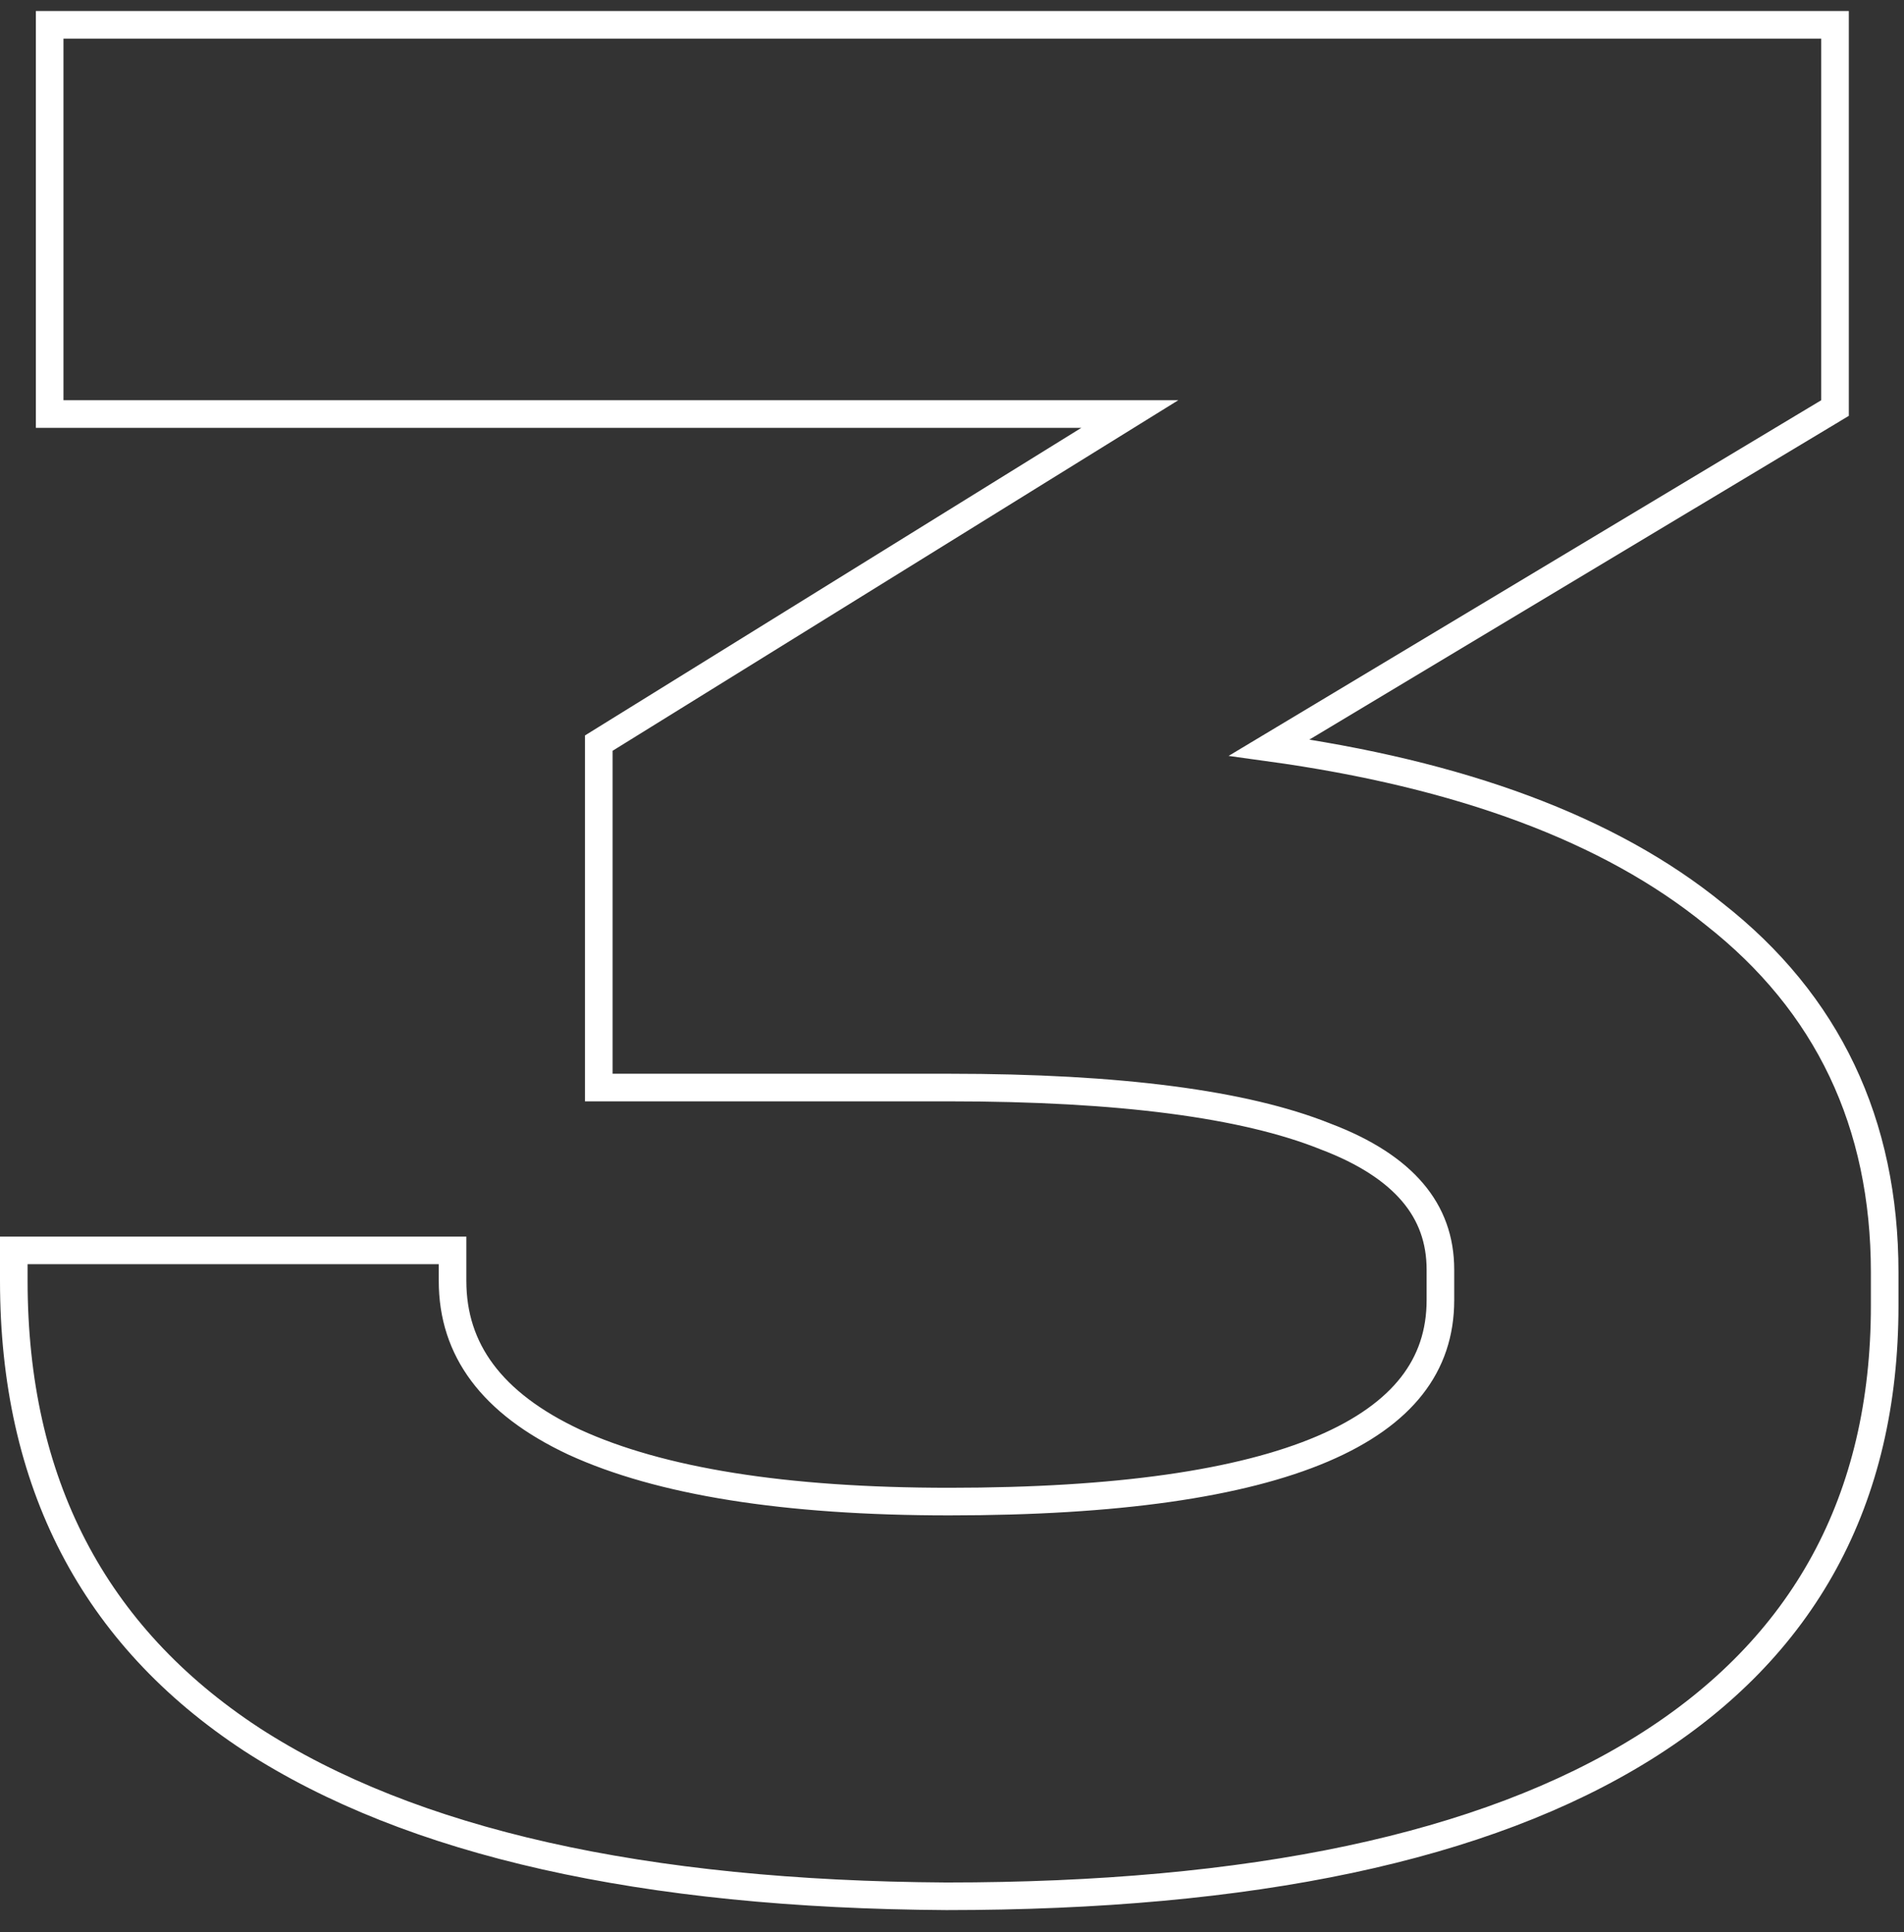 <?xml version="1.0" encoding="UTF-8"?> <svg xmlns="http://www.w3.org/2000/svg" width="69" height="70" viewBox="0 0 69 70" fill="none"><rect x="0" y="0" width="69" height="70" fill="#333333" stroke="none"/> <path d="M34.297 68.7H34.3C45.339 68.7 53.782 66.93 59.565 63.324C65.383 59.697 68.3 54.333 68.3 47.3V46.1C68.3 40.688 66.236 36.341 62.112 33.109C58.333 30.037 52.946 28.042 45.998 27.084L66.257 14.929L66.5 14.783V14.5V1.4V0.9H66H2.3H1.8V1.4V14.5V15H2.3H40.944L21.937 26.775L21.7 26.922V27.2V38.9V39.4H22.2H34.4C40.584 39.4 45.105 40.001 48.014 41.164L48.014 41.164L48.023 41.168C49.473 41.715 50.516 42.4 51.194 43.199C51.864 43.988 52.2 44.914 52.2 46V47.1C52.2 48.294 51.852 49.322 51.162 50.205C50.467 51.094 49.402 51.862 47.929 52.49C44.973 53.75 40.48 54.4 34.4 54.4C28.429 54.4 23.914 53.669 20.81 52.246C19.296 51.537 18.196 50.692 17.476 49.726C16.76 48.766 16.4 47.664 16.4 46.4V45.8V45.3H15.9H1H0.5V45.8V46.4C0.5 53.689 3.374 59.252 9.126 63.018L9.128 63.02C14.911 66.761 23.322 68.633 34.297 68.7Z" stroke="white"></path> </svg> 